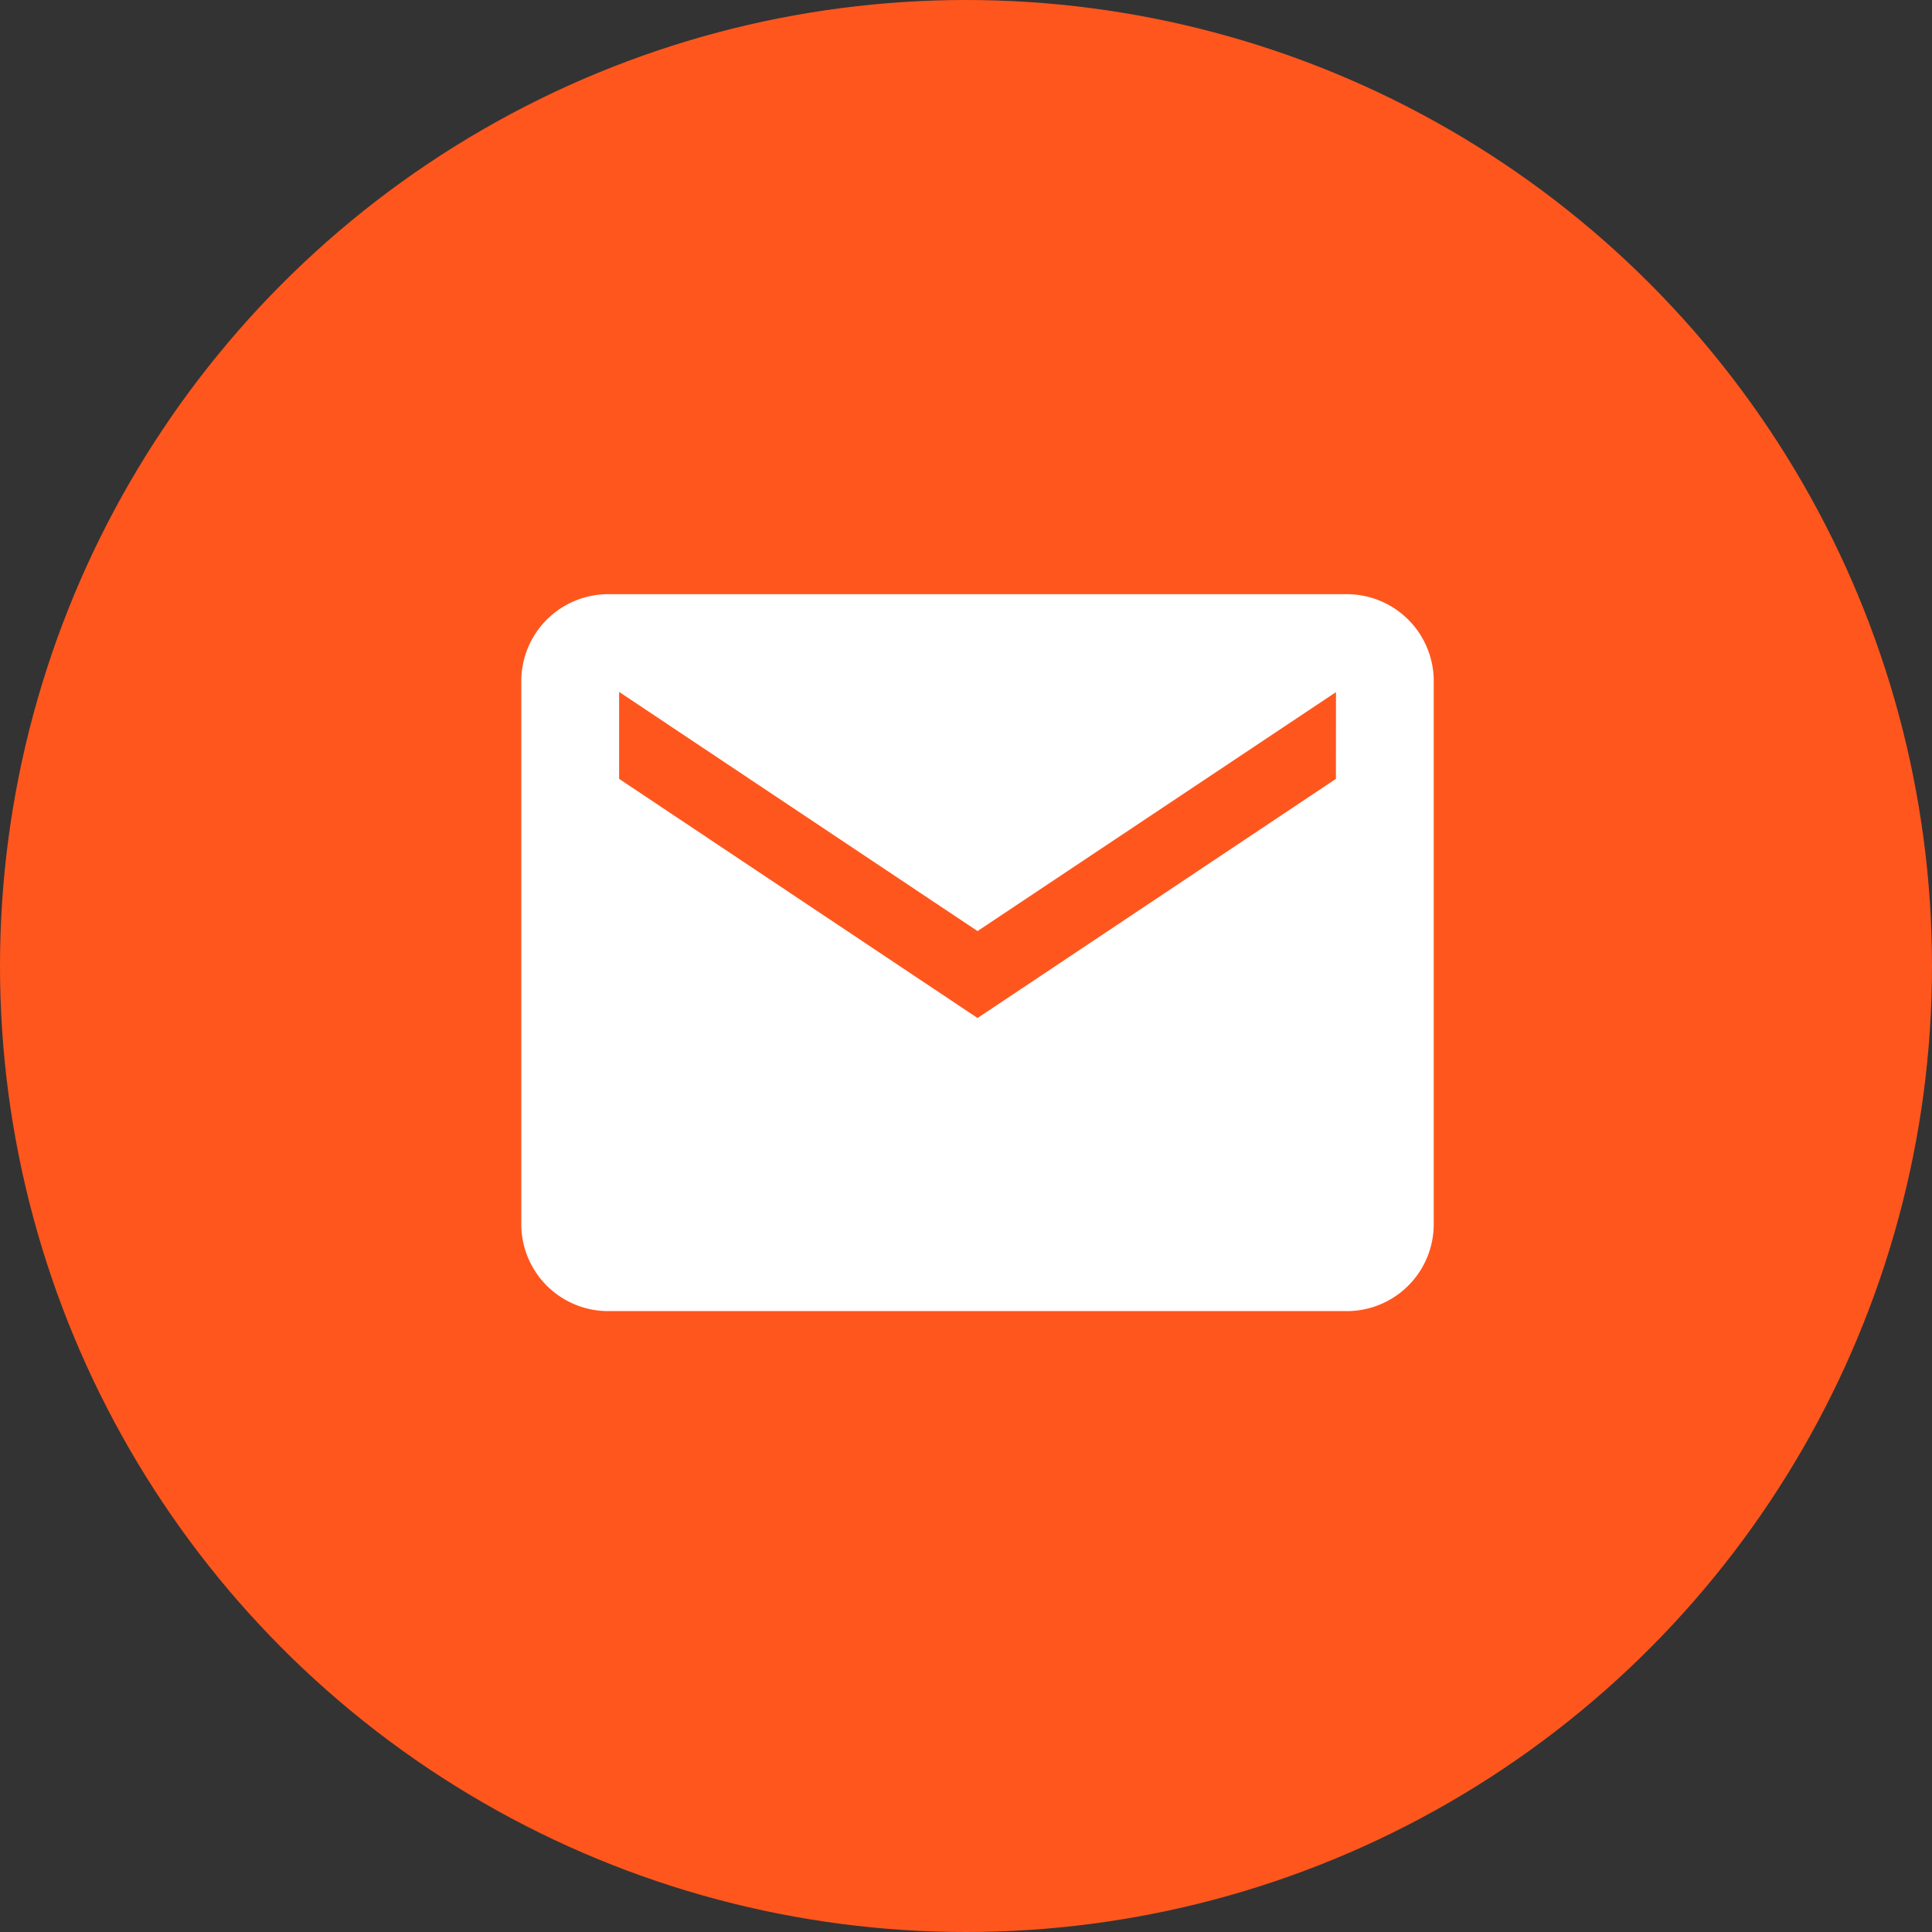<svg xmlns="http://www.w3.org/2000/svg" width="40" height="40" viewBox="0 0 40 40">
  <rect x="0" y="0" width="40" height="40" fill="#333333" stroke="none"/>
  <g id="Group_51" data-name="Group 51" transform="translate(-1447 -4334)">
    <circle id="Ellipse_16" data-name="Ellipse 16" cx="20" cy="20" r="20" transform="translate(1447 4334)" fill="#ff561d"/>
    <path id="Icon_ionic-md-mail" data-name="Icon ionic-md-mail" d="M19.34,5.625H4.049a1.8,1.8,0,0,0-1.8,1.8V18.668a1.8,1.8,0,0,0,1.8,1.8H19.34a1.8,1.8,0,0,0,1.8-1.8V7.424A1.8,1.8,0,0,0,19.34,5.625Zm-.225,3.823L11.695,14.4,4.274,9.448v-1.8L11.695,12.6l7.421-4.947Z" transform="translate(1455.544 4340.677)" fill="#fff"/>
  </g>
</svg>
